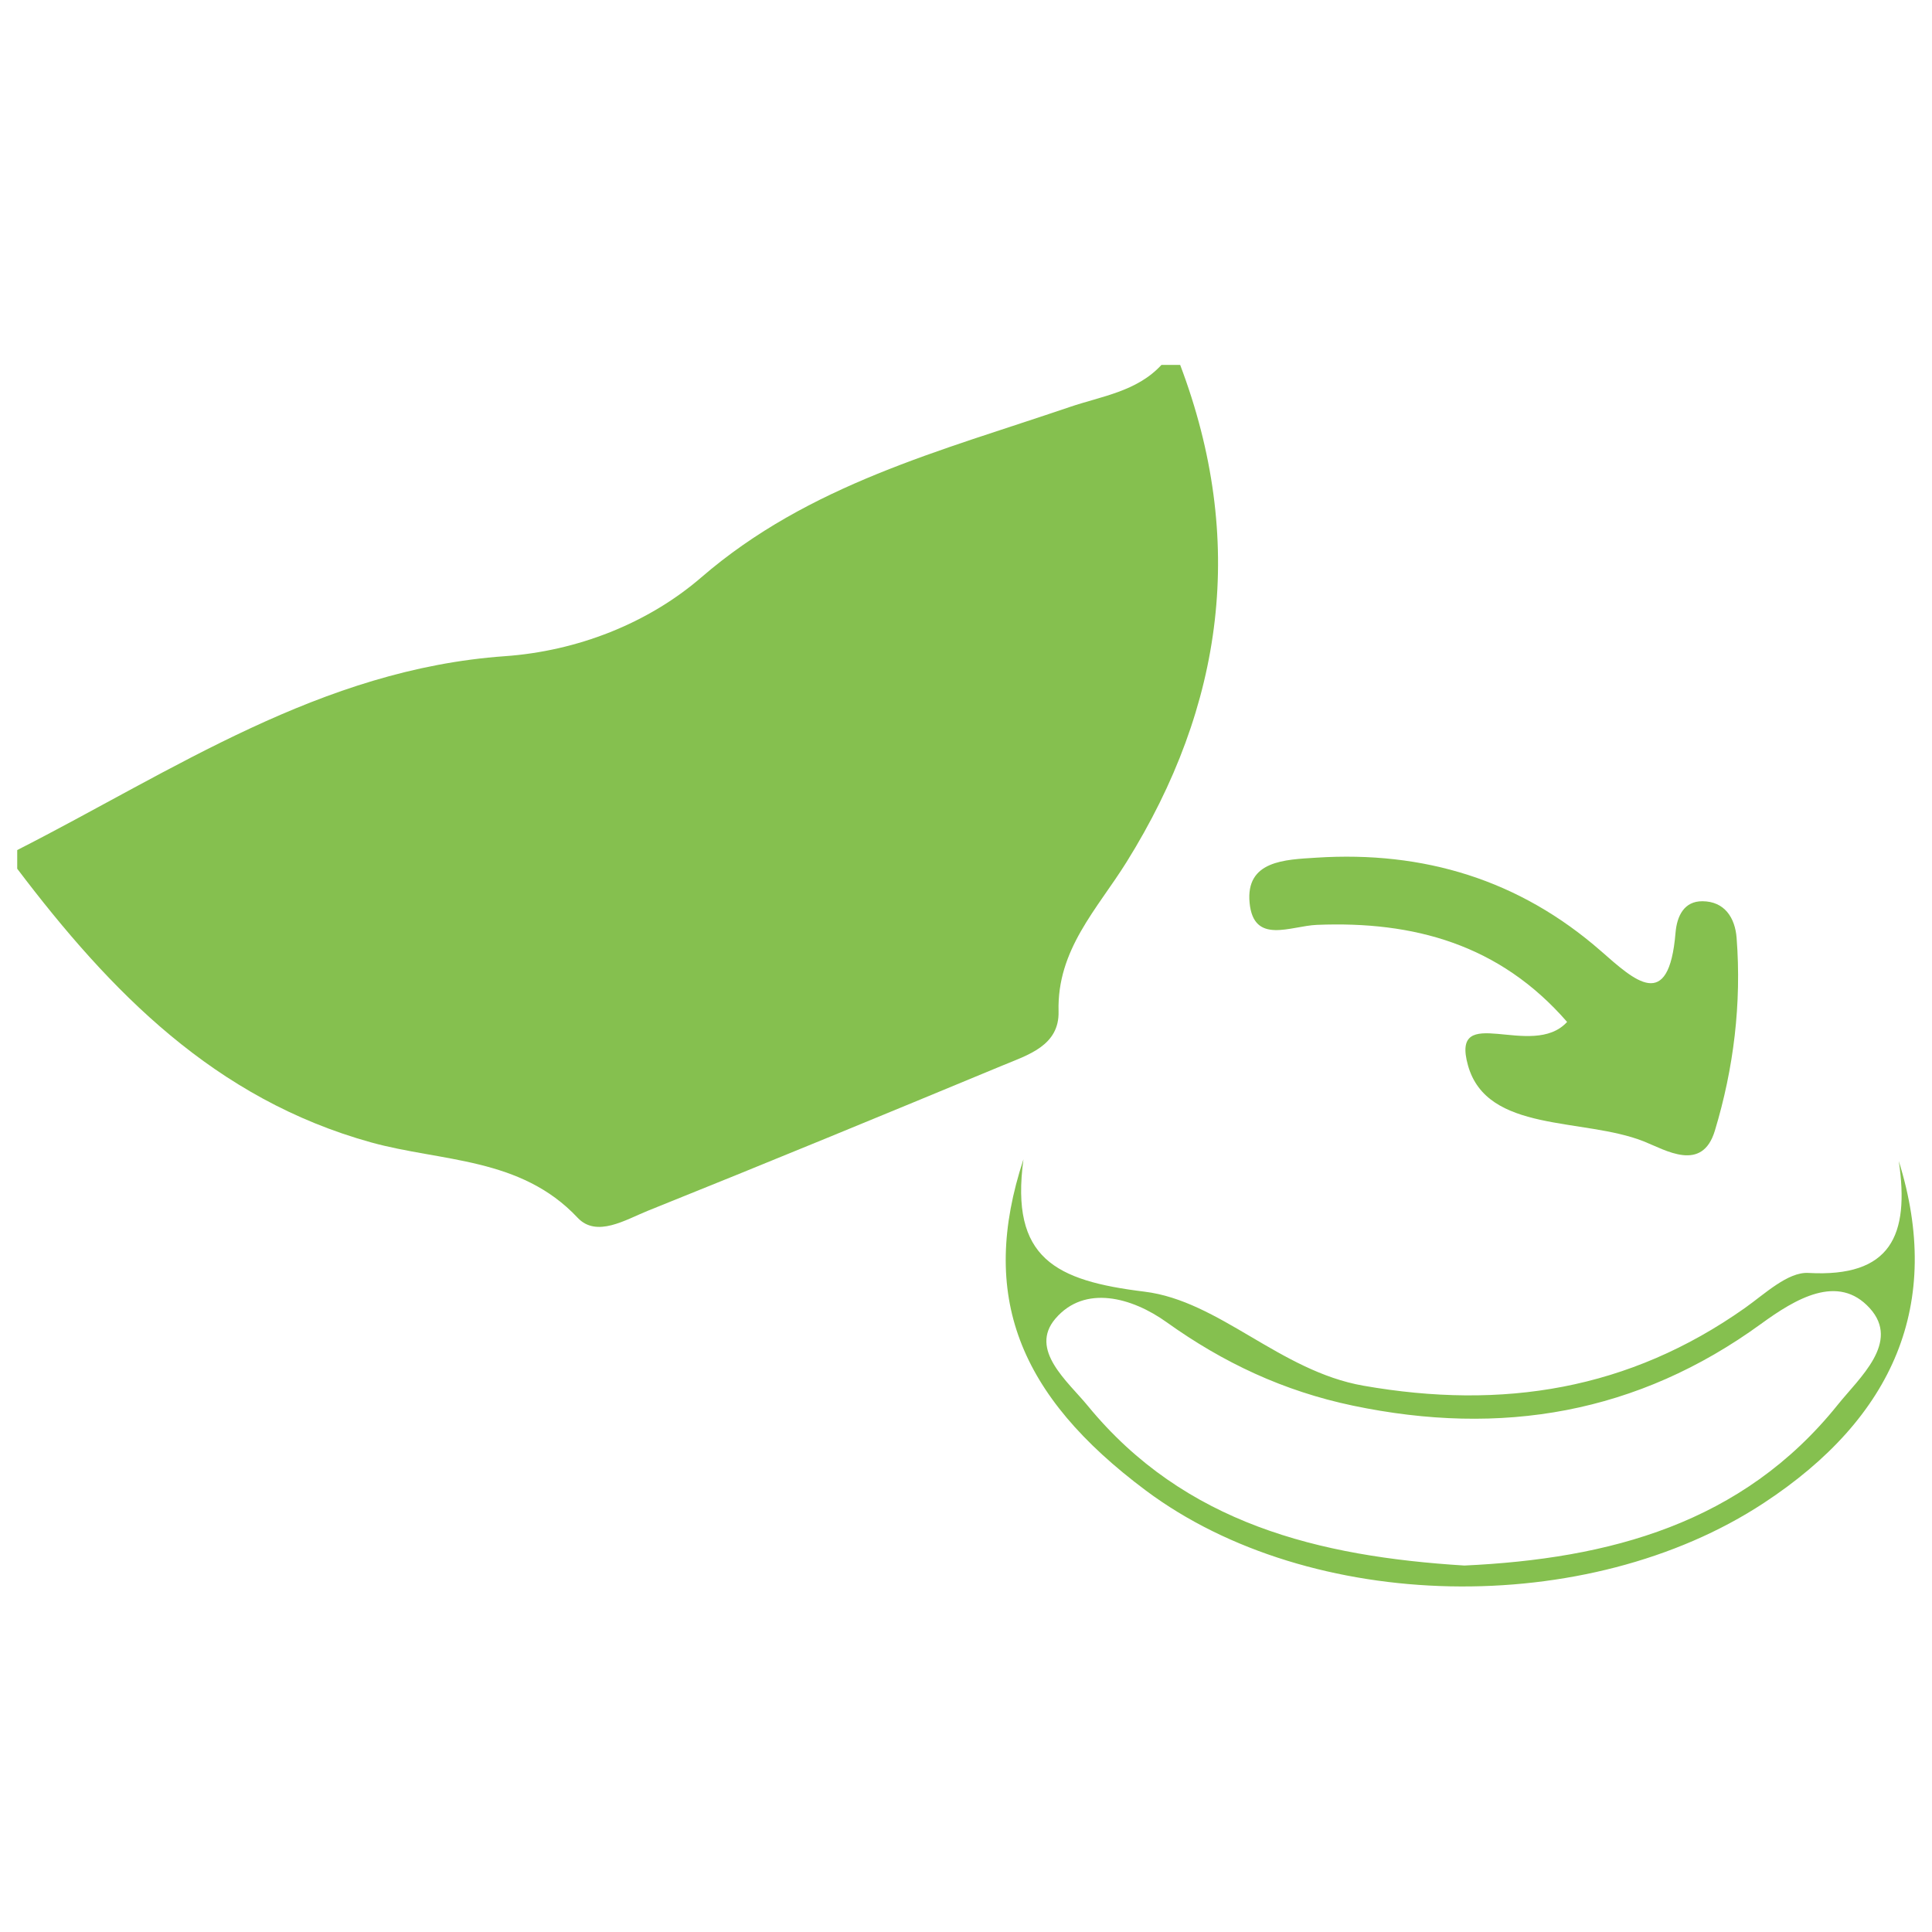 <svg xml:space="preserve" style="enable-background:new 0 0 100 100;" viewBox="0 0 100 100" y="0px" x="0px" xmlns:xlink="http://www.w3.org/1999/xlink" xmlns="http://www.w3.org/2000/svg" id="Layer_1" version="1.1">
<style type="text/css">
	.st0{fill:#85C04F;}
</style>
<g>
	<g>
		<path d="M61.086,18.889c3.42,9.042,2.283,17.615-2.778,25.734c-1.516,2.432-3.602,4.527-3.517,7.724
			c0.048,1.78-1.595,2.26-2.918,2.809c-6.101,2.531-12.207,5.05-18.336,7.511c-1.153,0.463-2.657,1.41-3.64,0.362
			c-2.95-3.145-7.051-2.89-10.69-3.899c-8.093-2.245-13.497-7.801-18.316-14.165c0-0.322,0-0.644,0-0.966
			c8.097-4.123,15.714-9.36,25.242-10.035c3.738-0.265,7.399-1.69,10.169-4.082c5.568-4.808,12.394-6.541,19.055-8.812
			c1.647-0.562,3.479-0.796,4.758-2.181C60.439,18.889,60.763,18.889,61.086,18.889z" class="st0"></path>
		<path d="M98.281,60.096c2.297,7.372-0.241,13.27-6.992,17.702c-9.139,6-23.466,5.71-31.977-0.647
			c-6.603-4.932-8.654-10.104-6.338-17.146c-0.698,5.133,1.657,6.285,6.264,6.851c3.881,0.476,7.008,4.11,11.328,4.867
			c7.22,1.266,13.752,0.214,19.751-4.022c1.032-0.729,2.222-1.873,3.283-1.814C97.874,66.126,98.846,63.944,98.281,60.096z
			 M75.796,81.032c7.479-0.348,14.383-2.159,19.327-8.323c1.126-1.404,3.25-3.234,1.659-4.993c-1.64-1.813-3.843-0.493-5.627,0.805
			c-6.385,4.643-13.44,5.849-21.142,4.232c-3.571-0.75-6.693-2.215-9.629-4.316c-1.795-1.285-4.238-1.957-5.754-0.187
			c-1.385,1.617,0.635,3.248,1.676,4.517C61.314,78.872,68.274,80.564,75.796,81.032z" class="st0"></path>
		<path d="M81.113,52.895c-3.499-4.026-7.95-5.226-12.951-5.024c-1.36,0.055-3.271,1.042-3.483-1.137
			c-0.214-2.198,1.844-2.238,3.454-2.341c5.555-0.358,10.508,1.14,14.726,4.828c1.75,1.531,3.519,3.21,3.866-0.939
			c0.074-0.879,0.448-1.639,1.392-1.634c1.141,0.006,1.689,0.844,1.77,1.902c0.26,3.393-0.15,6.753-1.127,9.978
			c-0.658,2.173-2.55,0.998-3.67,0.553c-3.149-1.25-8.121-0.423-9.107-3.934C75.046,51.809,79.305,54.878,81.113,52.895z" class="st0"></path>
	</g>
</g>
</svg>
